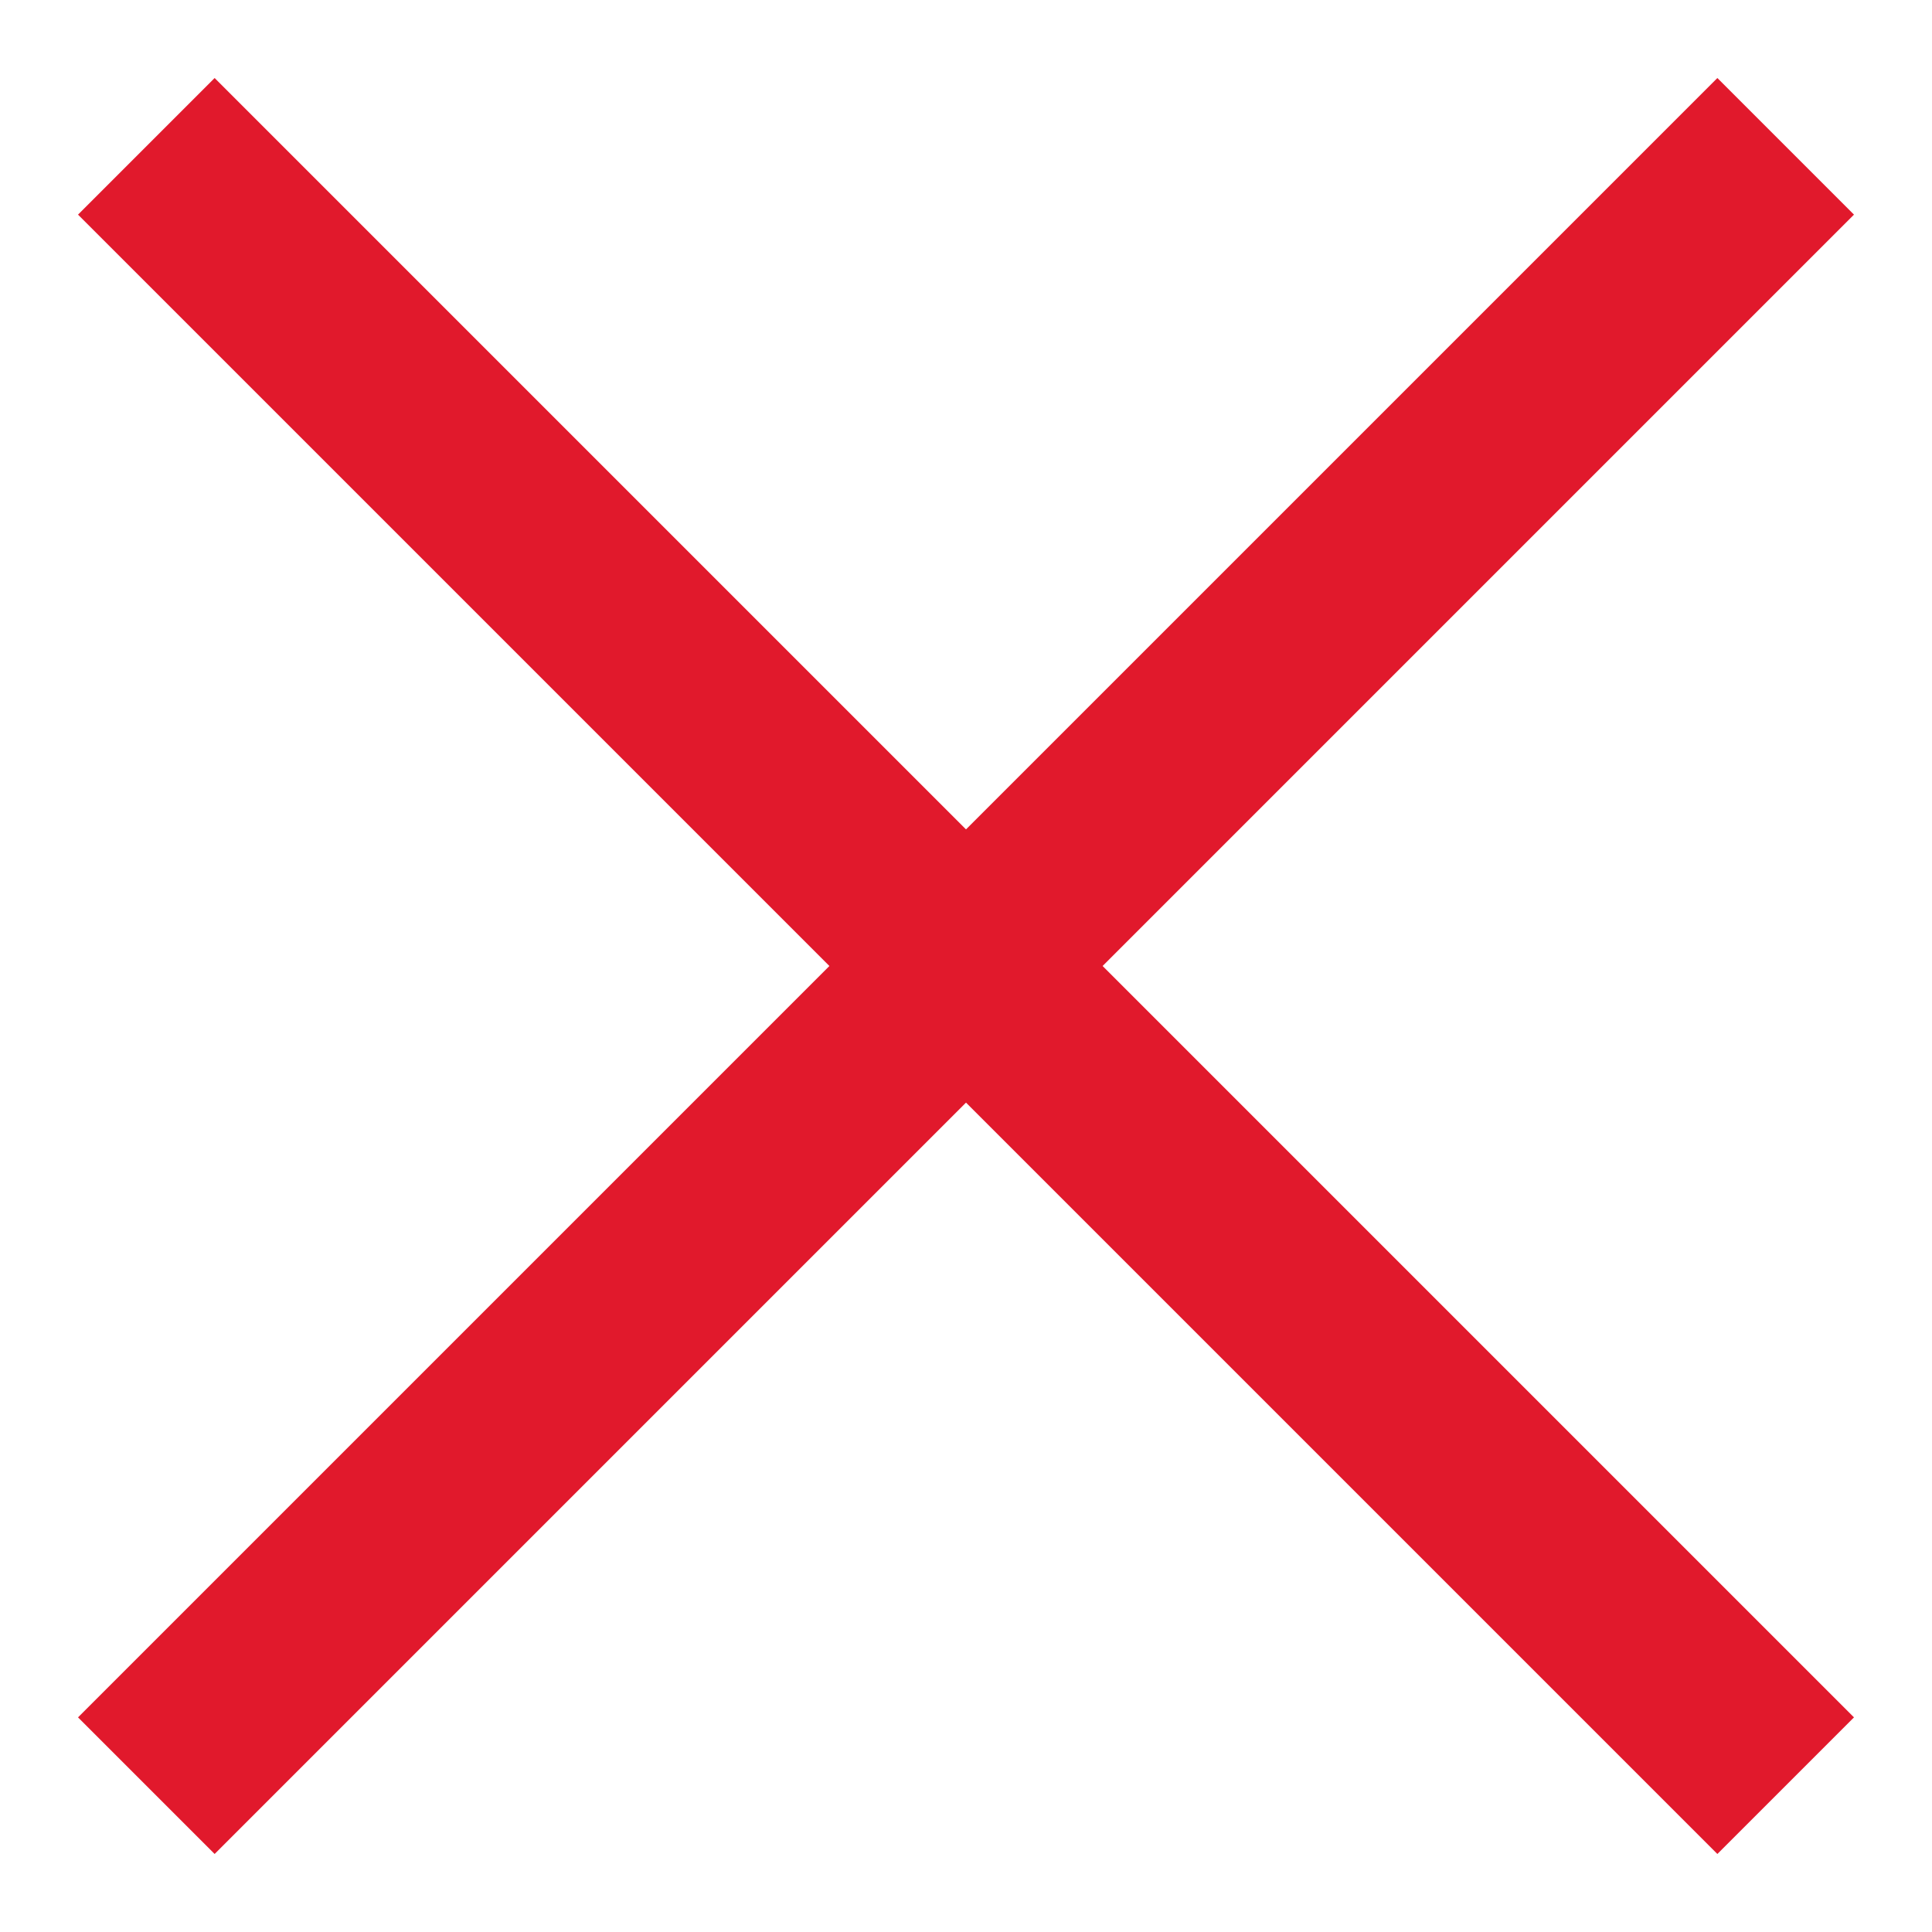 <?xml version="1.0" encoding="UTF-8"?>
<svg width="20px" height="20px" viewBox="0 0 20 20" version="1.1" xmlns="http://www.w3.org/2000/svg" xmlns:xlink="http://www.w3.org/1999/xlink">
    <!-- Generator: Sketch 56.2 (81672) - https://sketch.com -->
    <title>Group 3</title>
    <desc>Created with Sketch.</desc>
    <g id="Page-2" stroke="none" stroke-width="1" fill="none" fill-rule="evenodd">
        <g id="histo_11" transform="translate(-1221, -18)" fill="#E1192C">
            <g id="Group-3" transform="translate(1221, 18)">
                <polygon id="Rectangle" transform="translate(10, 10) rotate(-135) translate(-10, -10) " points="9 -2 11 -2 11 22 9 22"></polygon>
                <polygon id="Rectangle" transform="translate(10, 10) rotate(-225) translate(-10, -10) " points="9 -2 11 -2 11 22 9 22"></polygon>
            </g>
        </g>
    </g>
</svg>